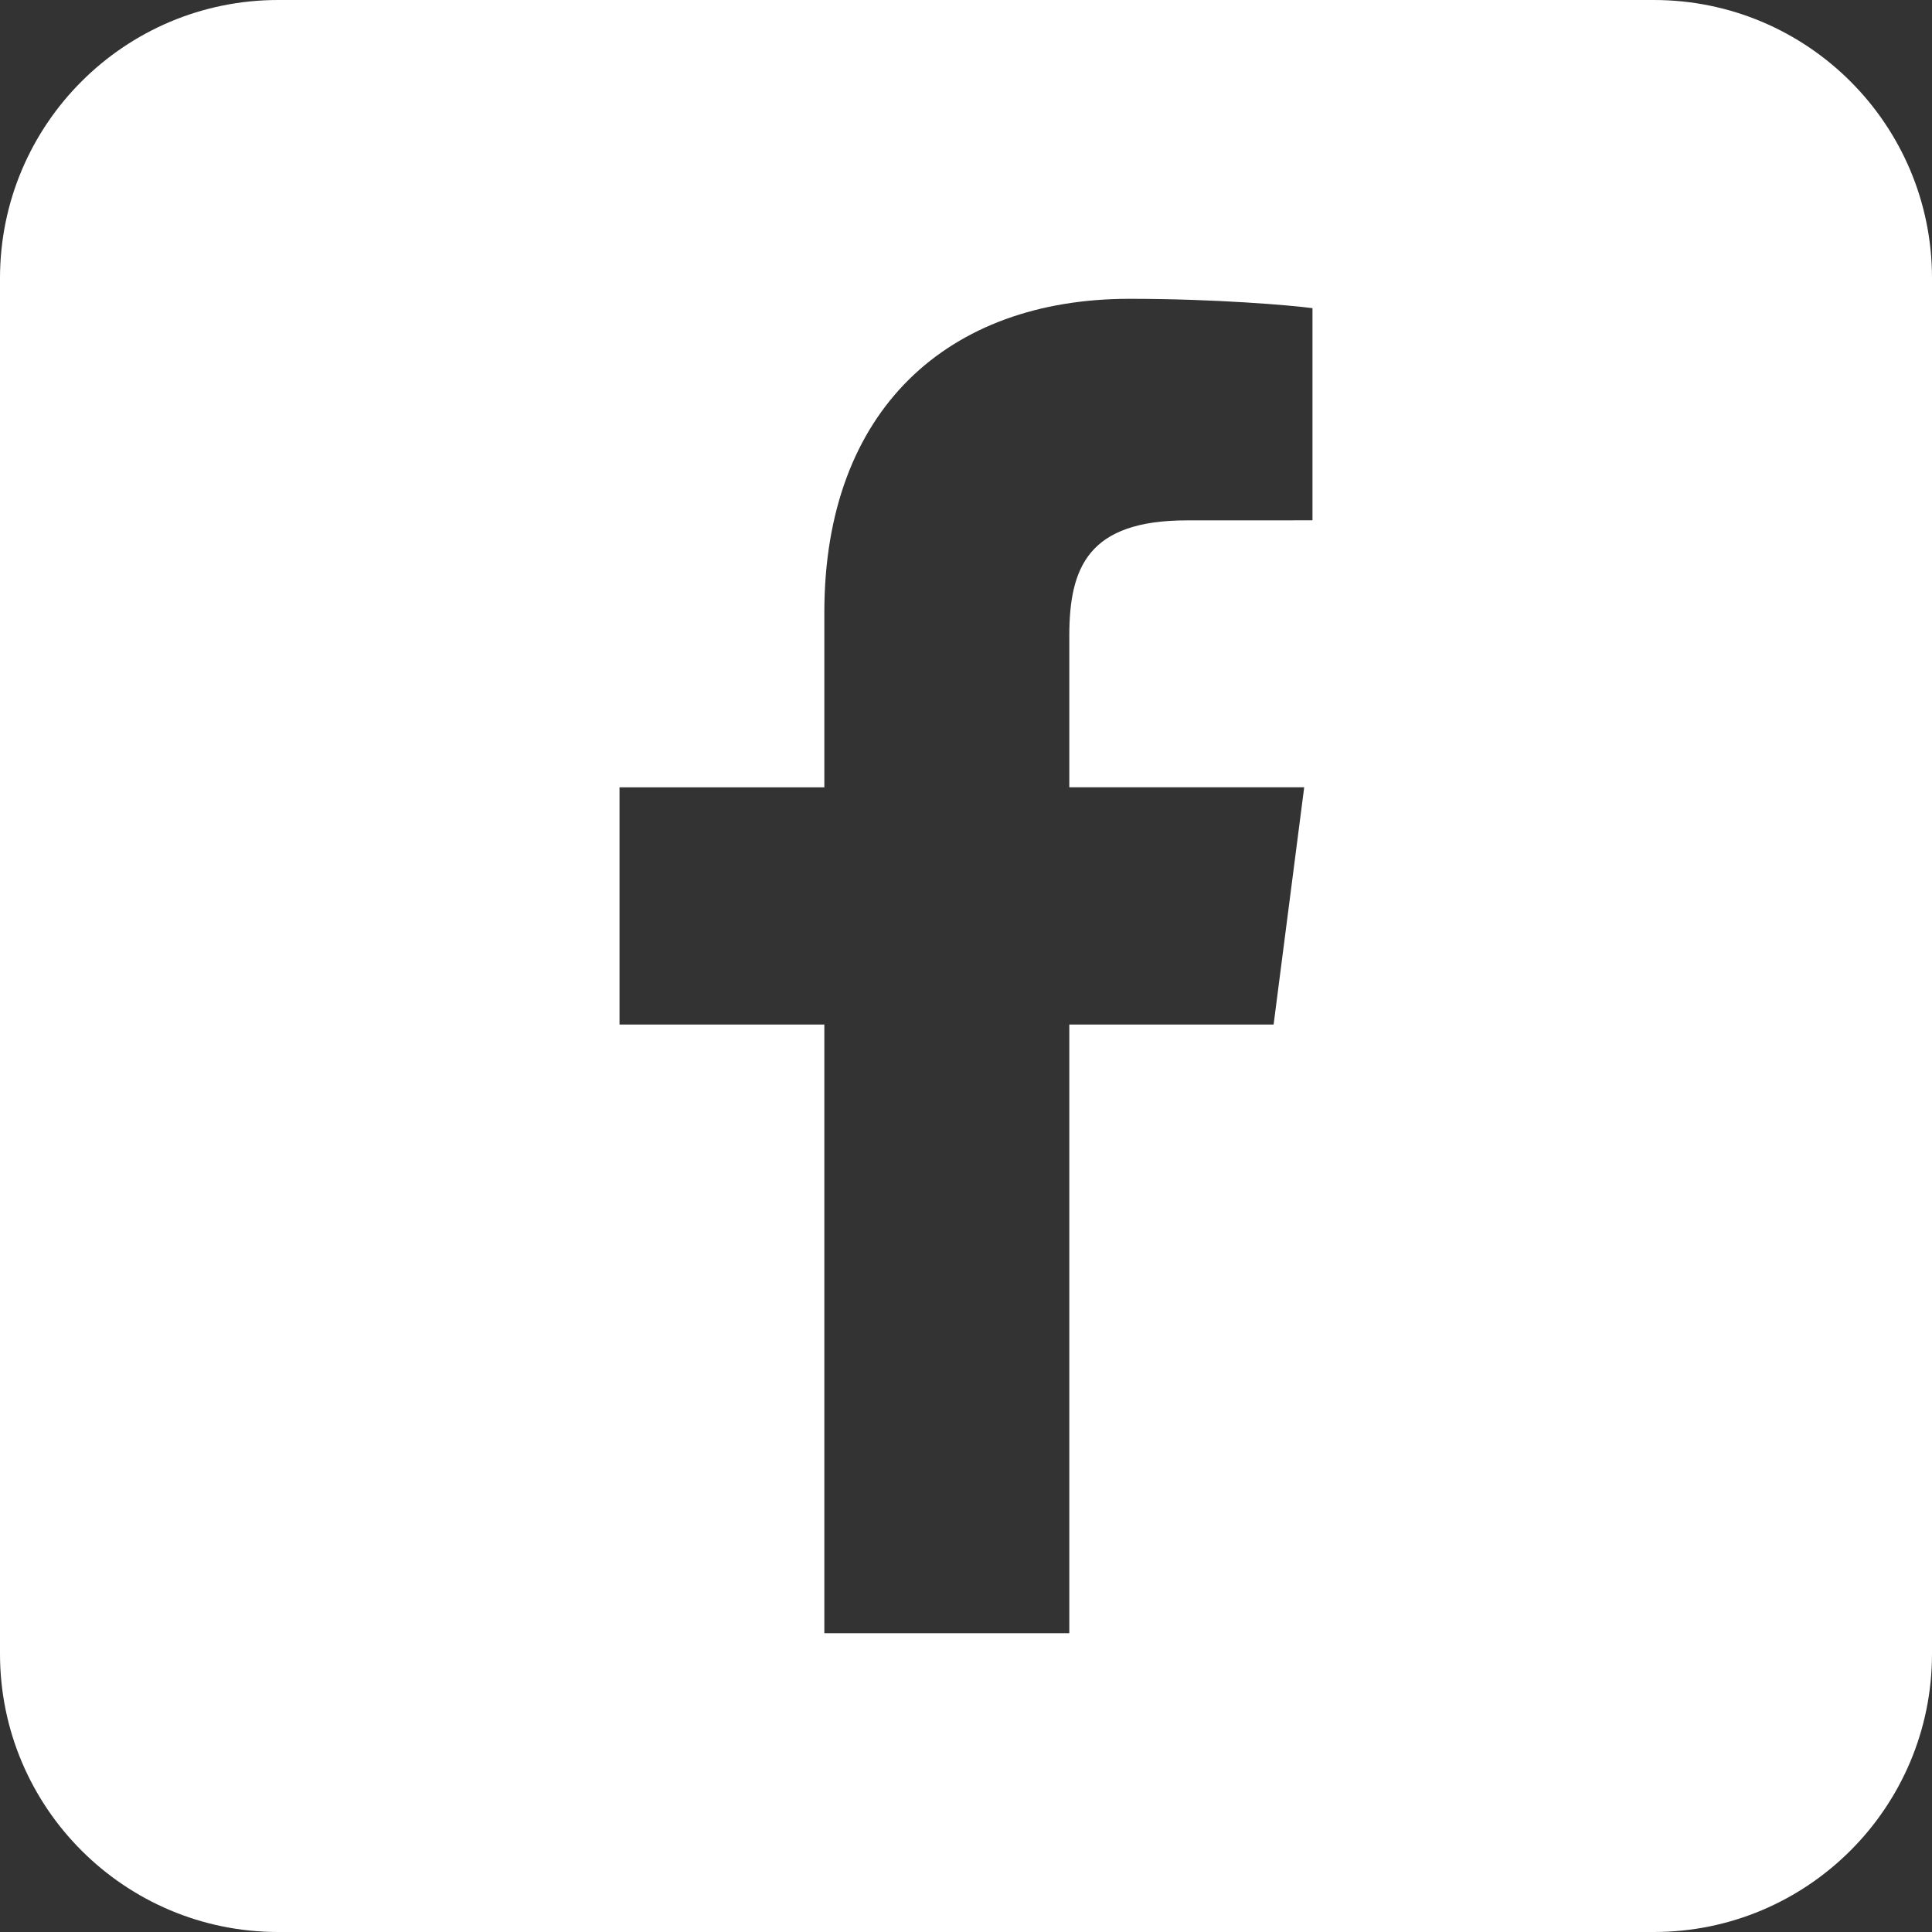 <?xml version="1.0" encoding="utf-8"?>
<!-- Generator: Adobe Illustrator 16.0.0, SVG Export Plug-In . SVG Version: 6.00 Build 0)  -->
<!DOCTYPE svg PUBLIC "-//W3C//DTD SVG 1.1//EN" "http://www.w3.org/Graphics/SVG/1.1/DTD/svg11.dtd">
<svg version="1.1" id="_x32_" xmlns="http://www.w3.org/2000/svg" xmlns:xlink="http://www.w3.org/1999/xlink" x="0px" y="0px"
	 width="500px" height="500px" viewBox="0 0 500 500" enable-background="new 0 0 500 500" xml:space="preserve">
<rect x="0" y="0" width="500" height="500" fill="#333333" stroke="none"/>
<g>
	<path fill="#FFFFFF" d="M428,0H72C32.236,0,0,32.235,0,72v356c0,39.765,32.236,72,72,72h355.999C467.764,500,500,467.765,500,428
		V72C500,32.235,467.764,0,428,0z M339.668,134.658l-32.509,0.015c-25.488,0-30.424,12.112-30.424,29.887v39.194h60.791
		l-7.915,61.391h-52.876v157.521h-63.395V265.145h-53.009v-61.391h53.009V158.48c0-52.539,32.088-81.148,78.957-81.148
		c22.451,0,41.746,1.672,47.371,2.419L339.668,134.658L339.668,134.658z"/>
</g>
</svg>

